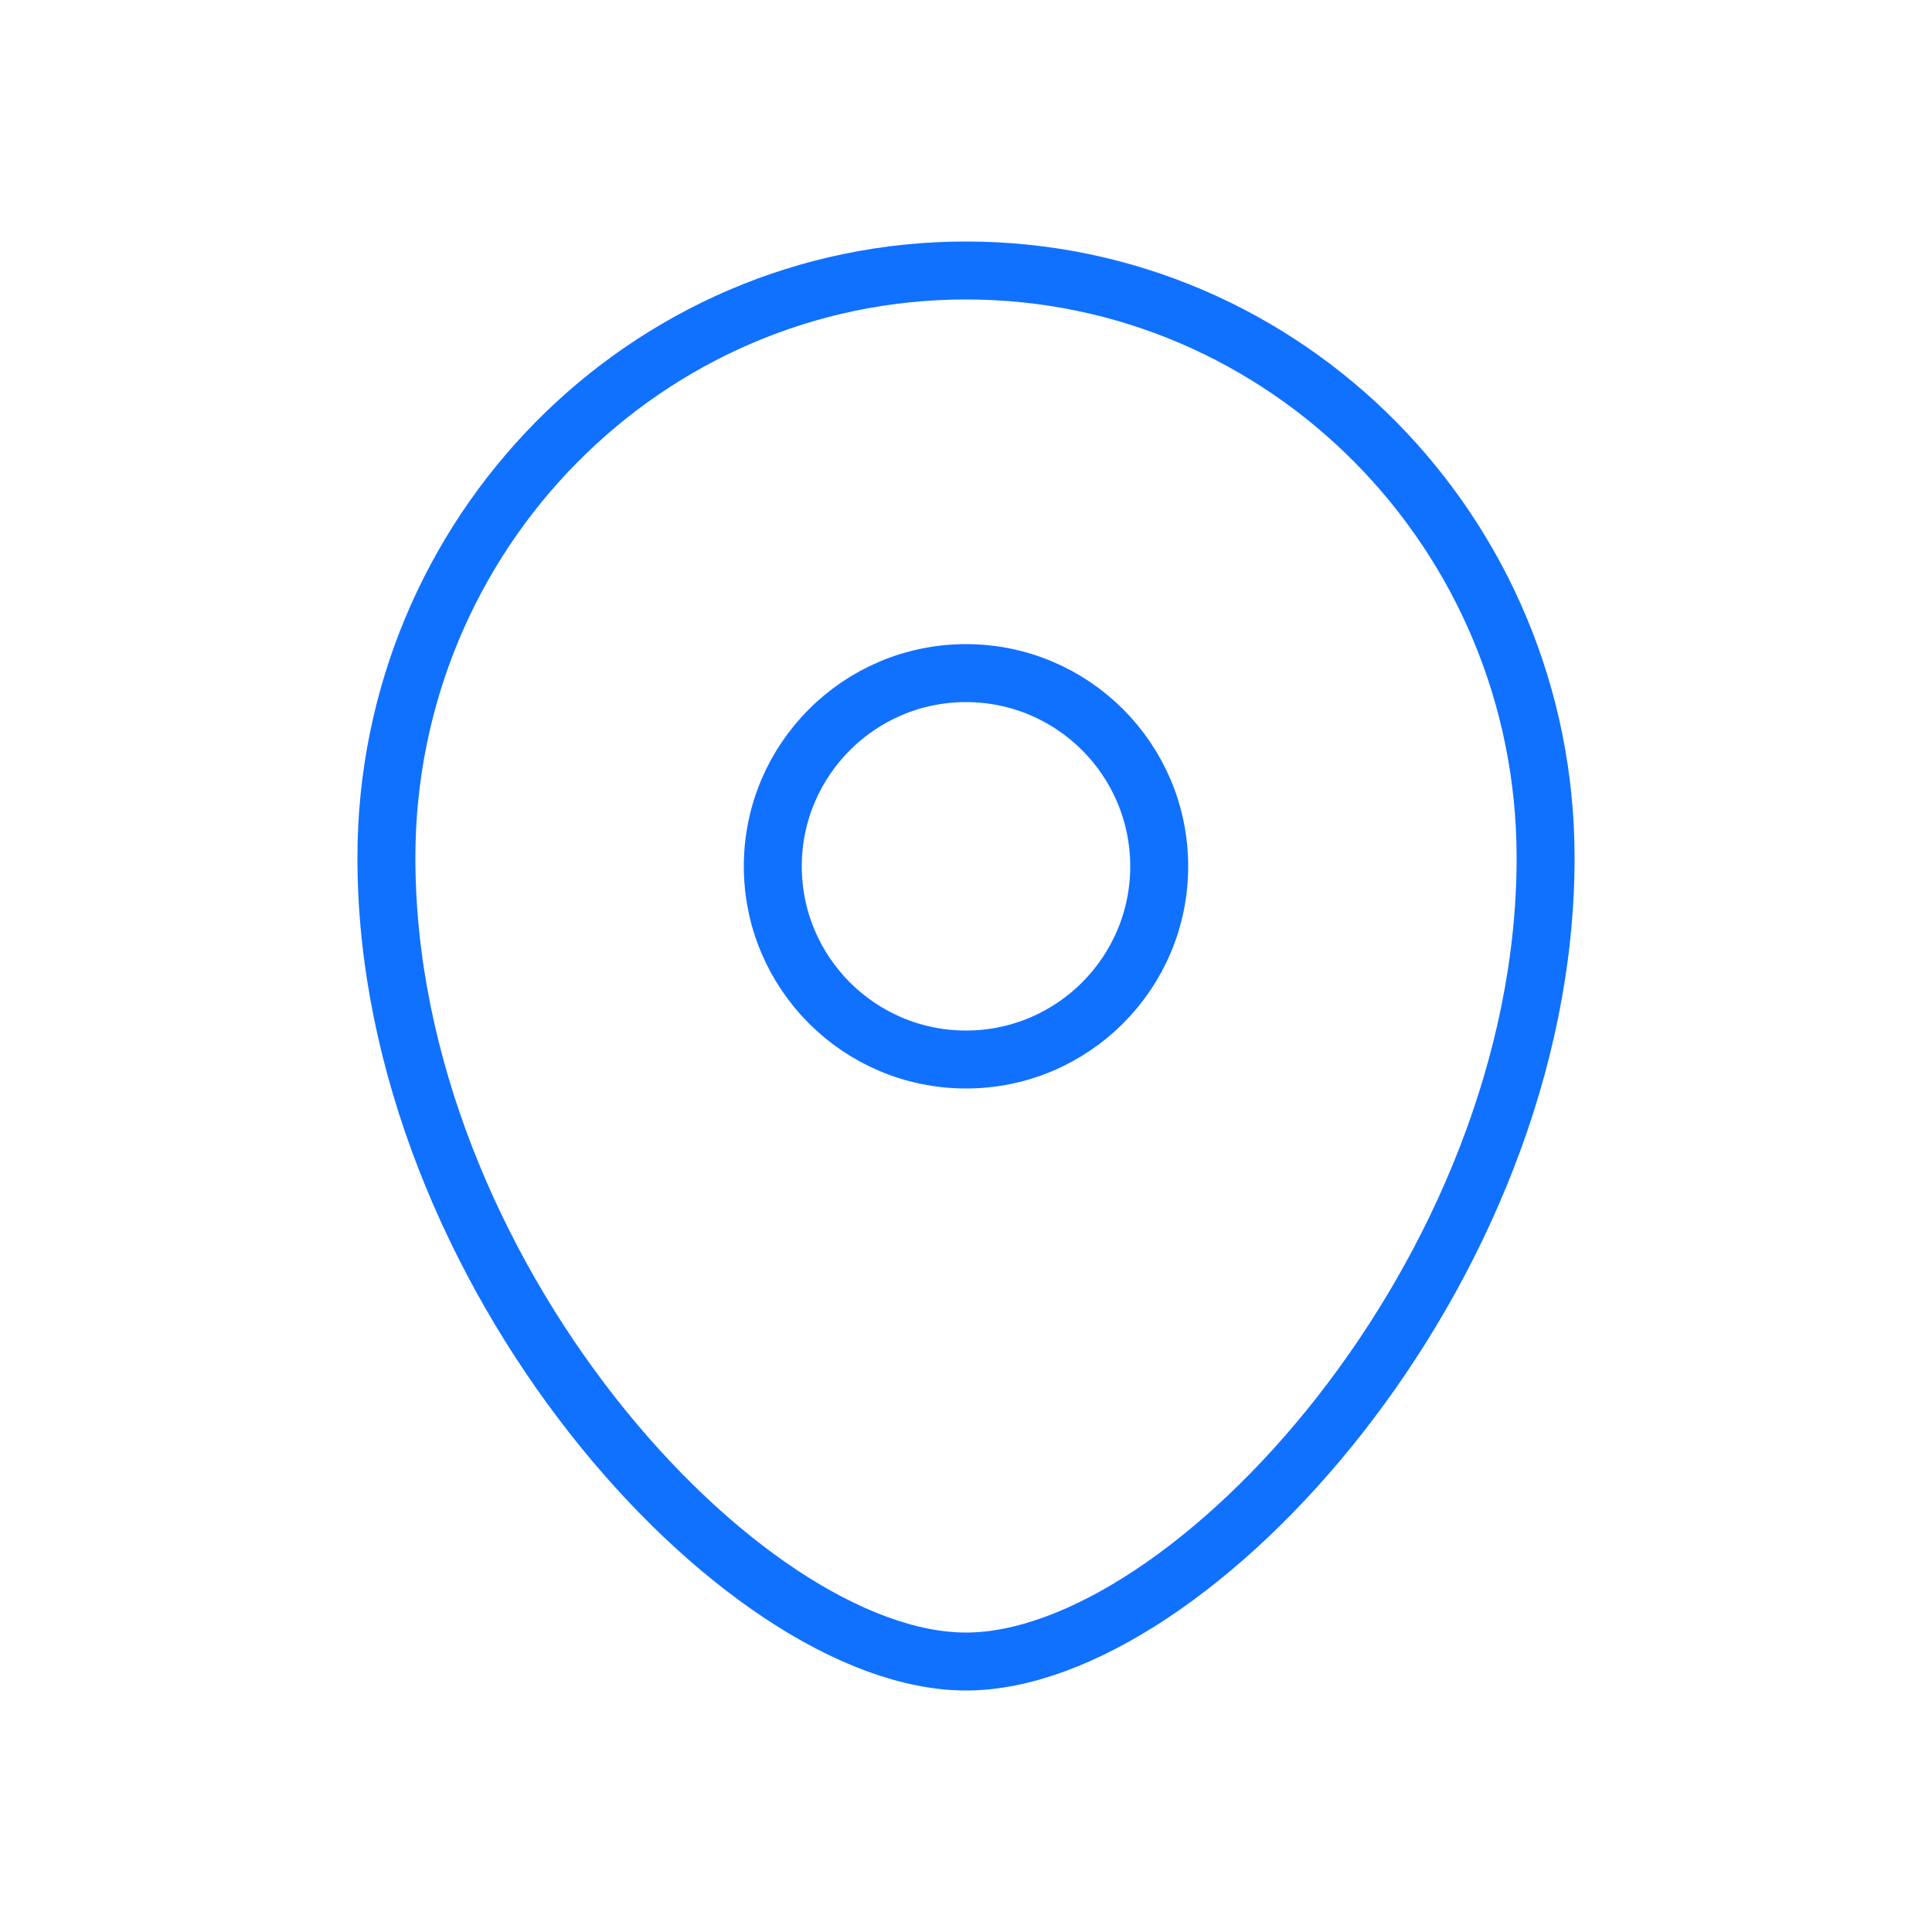 <?xml version="1.0" encoding="UTF-8"?>
<svg id="Layer_1" xmlns="http://www.w3.org/2000/svg" version="1.1" viewBox="0 0 25 25">
  <!-- Generator: Adobe Illustrator 29.0.0, SVG Export Plug-In . SVG Version: 2.1.0 Build 186)  -->
  <defs>
    <style>
      .st0 {
        fill: none;
        stroke: #1071ff;
        stroke-linecap: round;
        stroke-linejoin: round;
        stroke-width: .75px;
      }
    </style>
  </defs>
  <path class="st0" d="M15,11.21c0-1.38-1.12-2.5-2.5-2.5s-2.5,1.12-2.5,2.5,1.12,2.5,2.5,2.5,2.5-1.12,2.5-2.5Z"/>
  <path class="st0" d="M12.5,21.5c-2.9,0-7.5-5.04-7.5-10.4,0-4.2,3.36-7.6,7.5-7.6s7.5,3.4,7.5,7.6c0,5.36-4.6,10.4-7.5,10.4Z"/>
</svg>